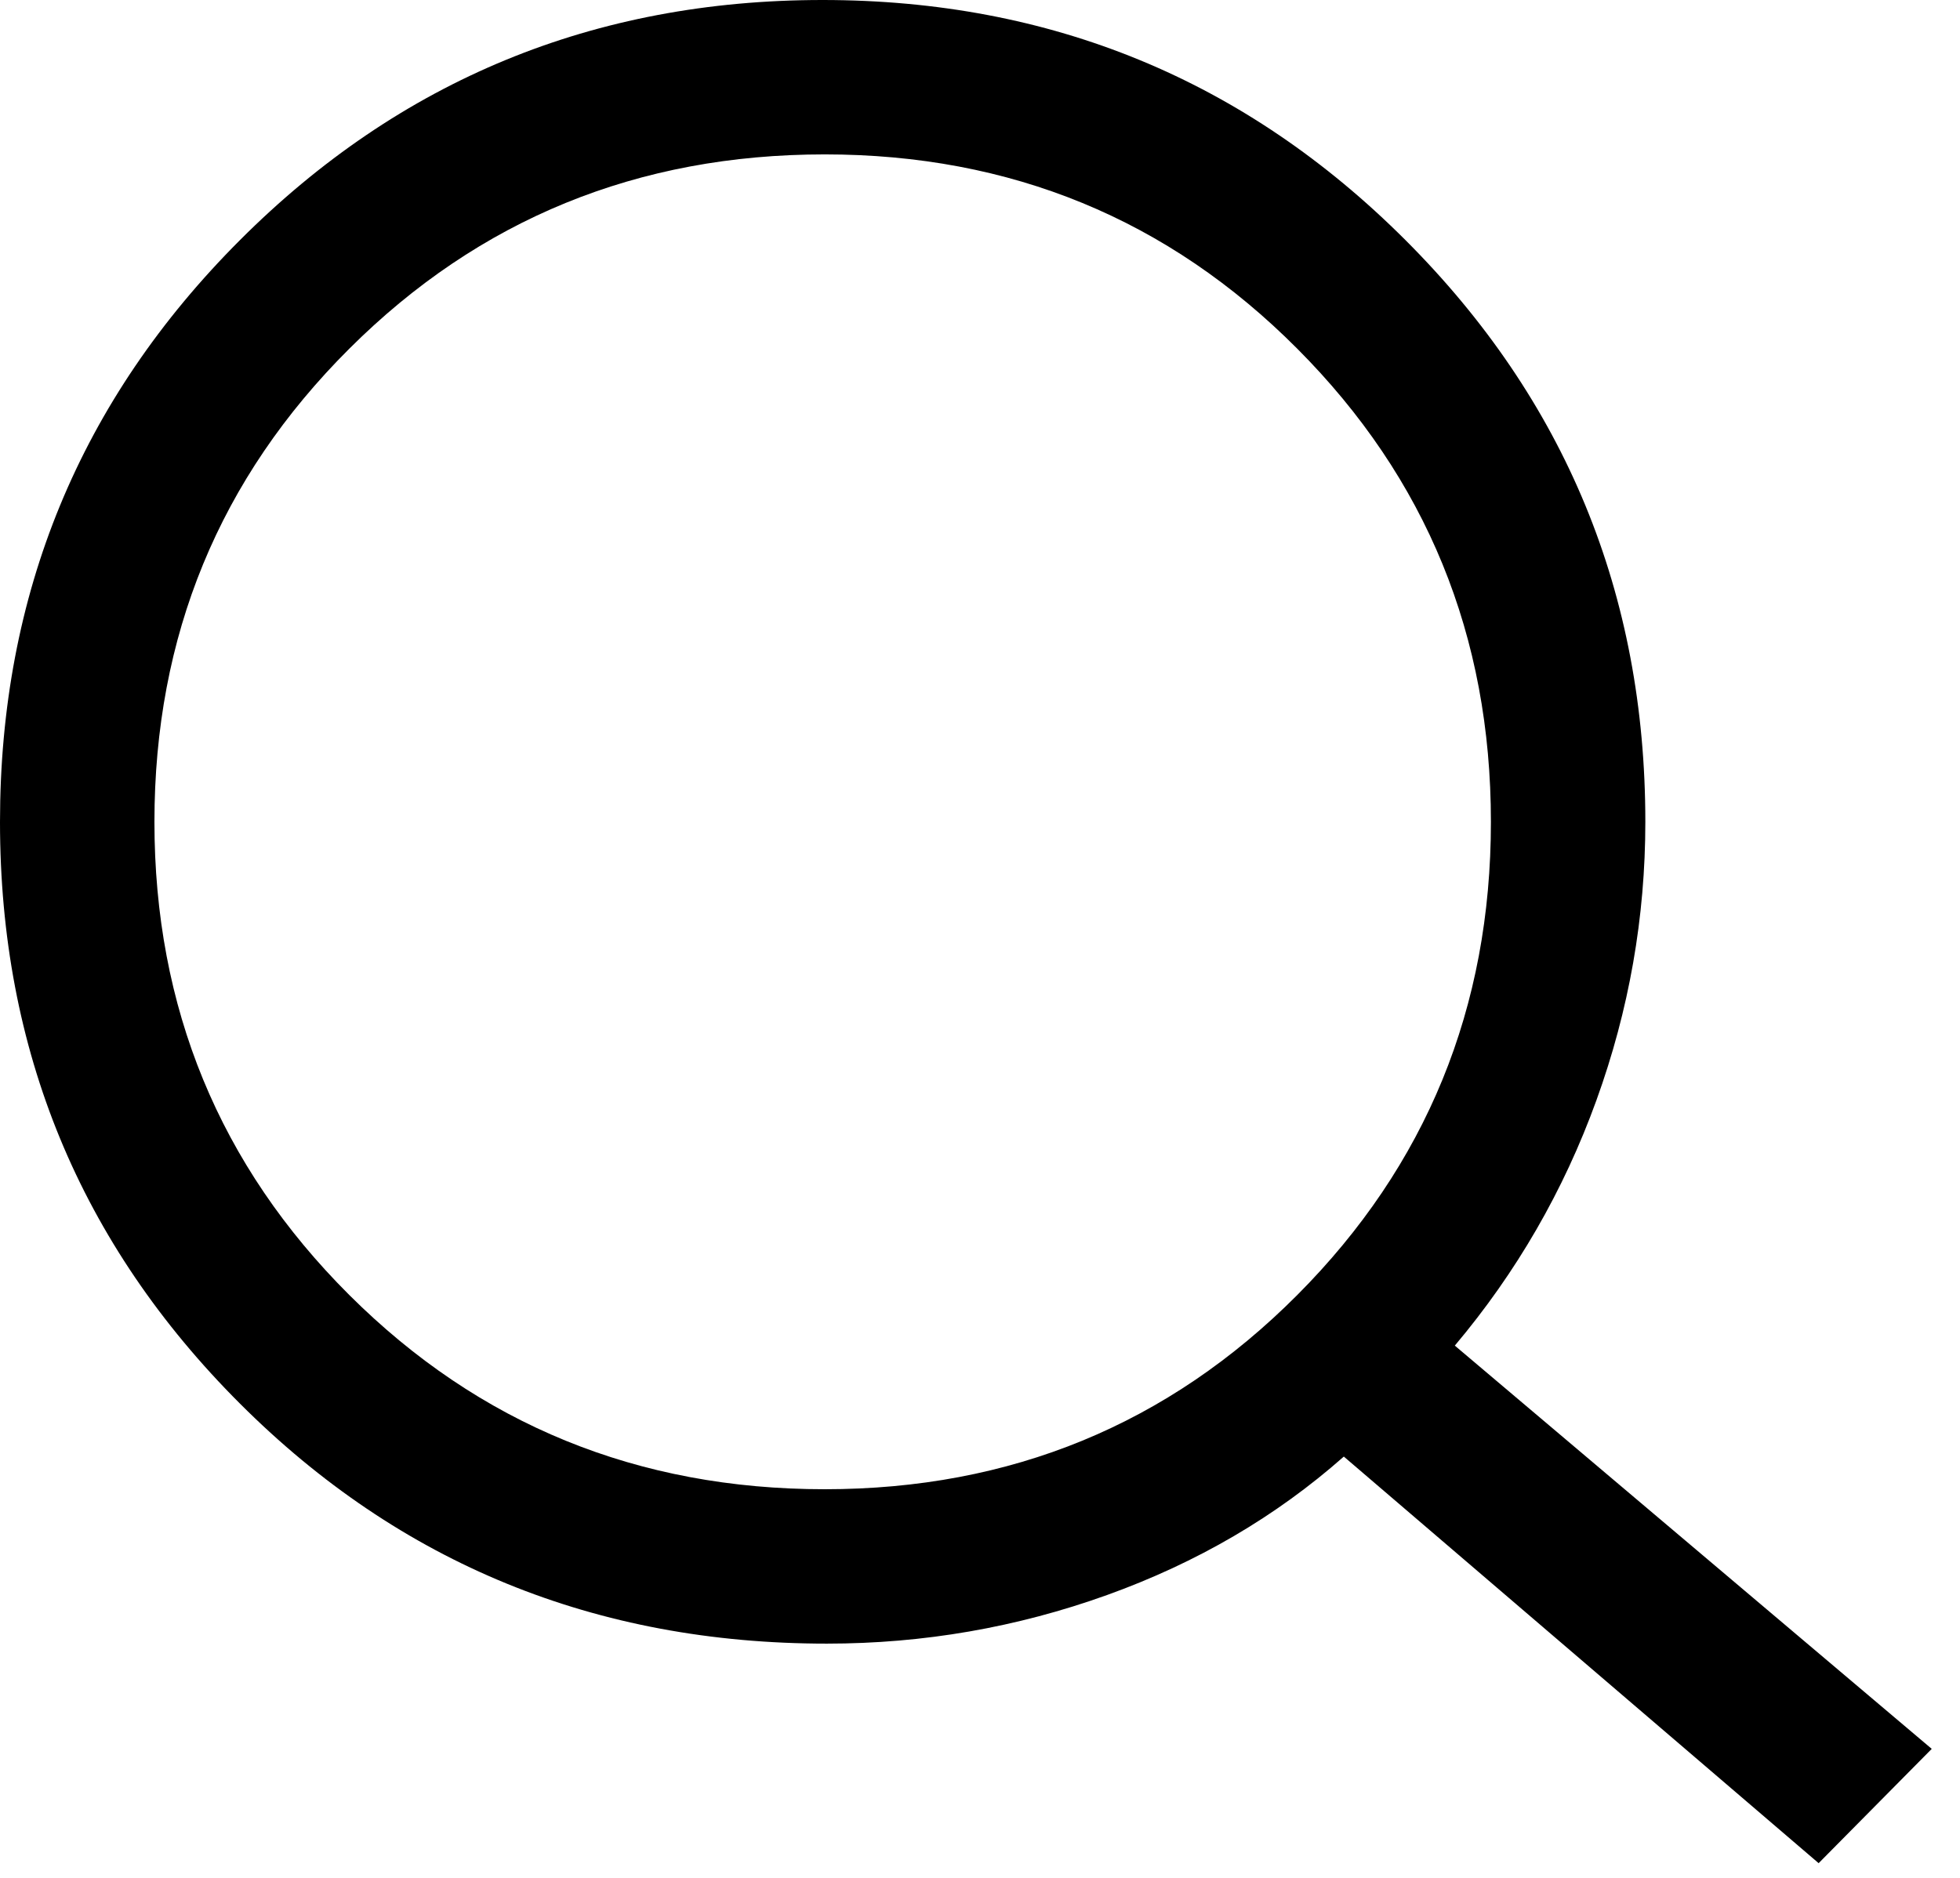 <svg width="24" height="23" viewBox="0 0 24 23" fill="none" xmlns="http://www.w3.org/2000/svg">
<path d="M22.269 22.82L16.455 17.84C15.626 18.573 14.659 19.139 13.555 19.536C12.45 19.933 11.307 20.131 10.125 20.131C7.295 20.131 4.9 19.152 2.94 17.193C0.98 15.235 0 12.86 0 10.068C0 7.277 0.979 4.901 2.938 2.941C4.897 0.98 7.275 0 10.072 0C12.87 0 15.248 0.98 17.208 2.939C19.168 4.898 20.147 7.274 20.147 10.066C20.147 11.234 19.948 12.37 19.548 13.476C19.148 14.582 18.57 15.583 17.814 16.481L23.654 21.42L22.269 22.82ZM10.099 18.24C12.376 18.24 14.305 17.447 15.885 15.861C17.466 14.274 18.256 12.342 18.256 10.066C18.256 7.789 17.466 5.857 15.885 4.271C14.305 2.684 12.376 1.891 10.099 1.891C7.809 1.891 5.868 2.684 4.277 4.271C2.686 5.857 1.891 7.789 1.891 10.066C1.891 12.342 2.686 14.274 4.277 15.861C5.868 17.447 7.809 18.24 10.099 18.24Z" fill="black"/>
</svg>
